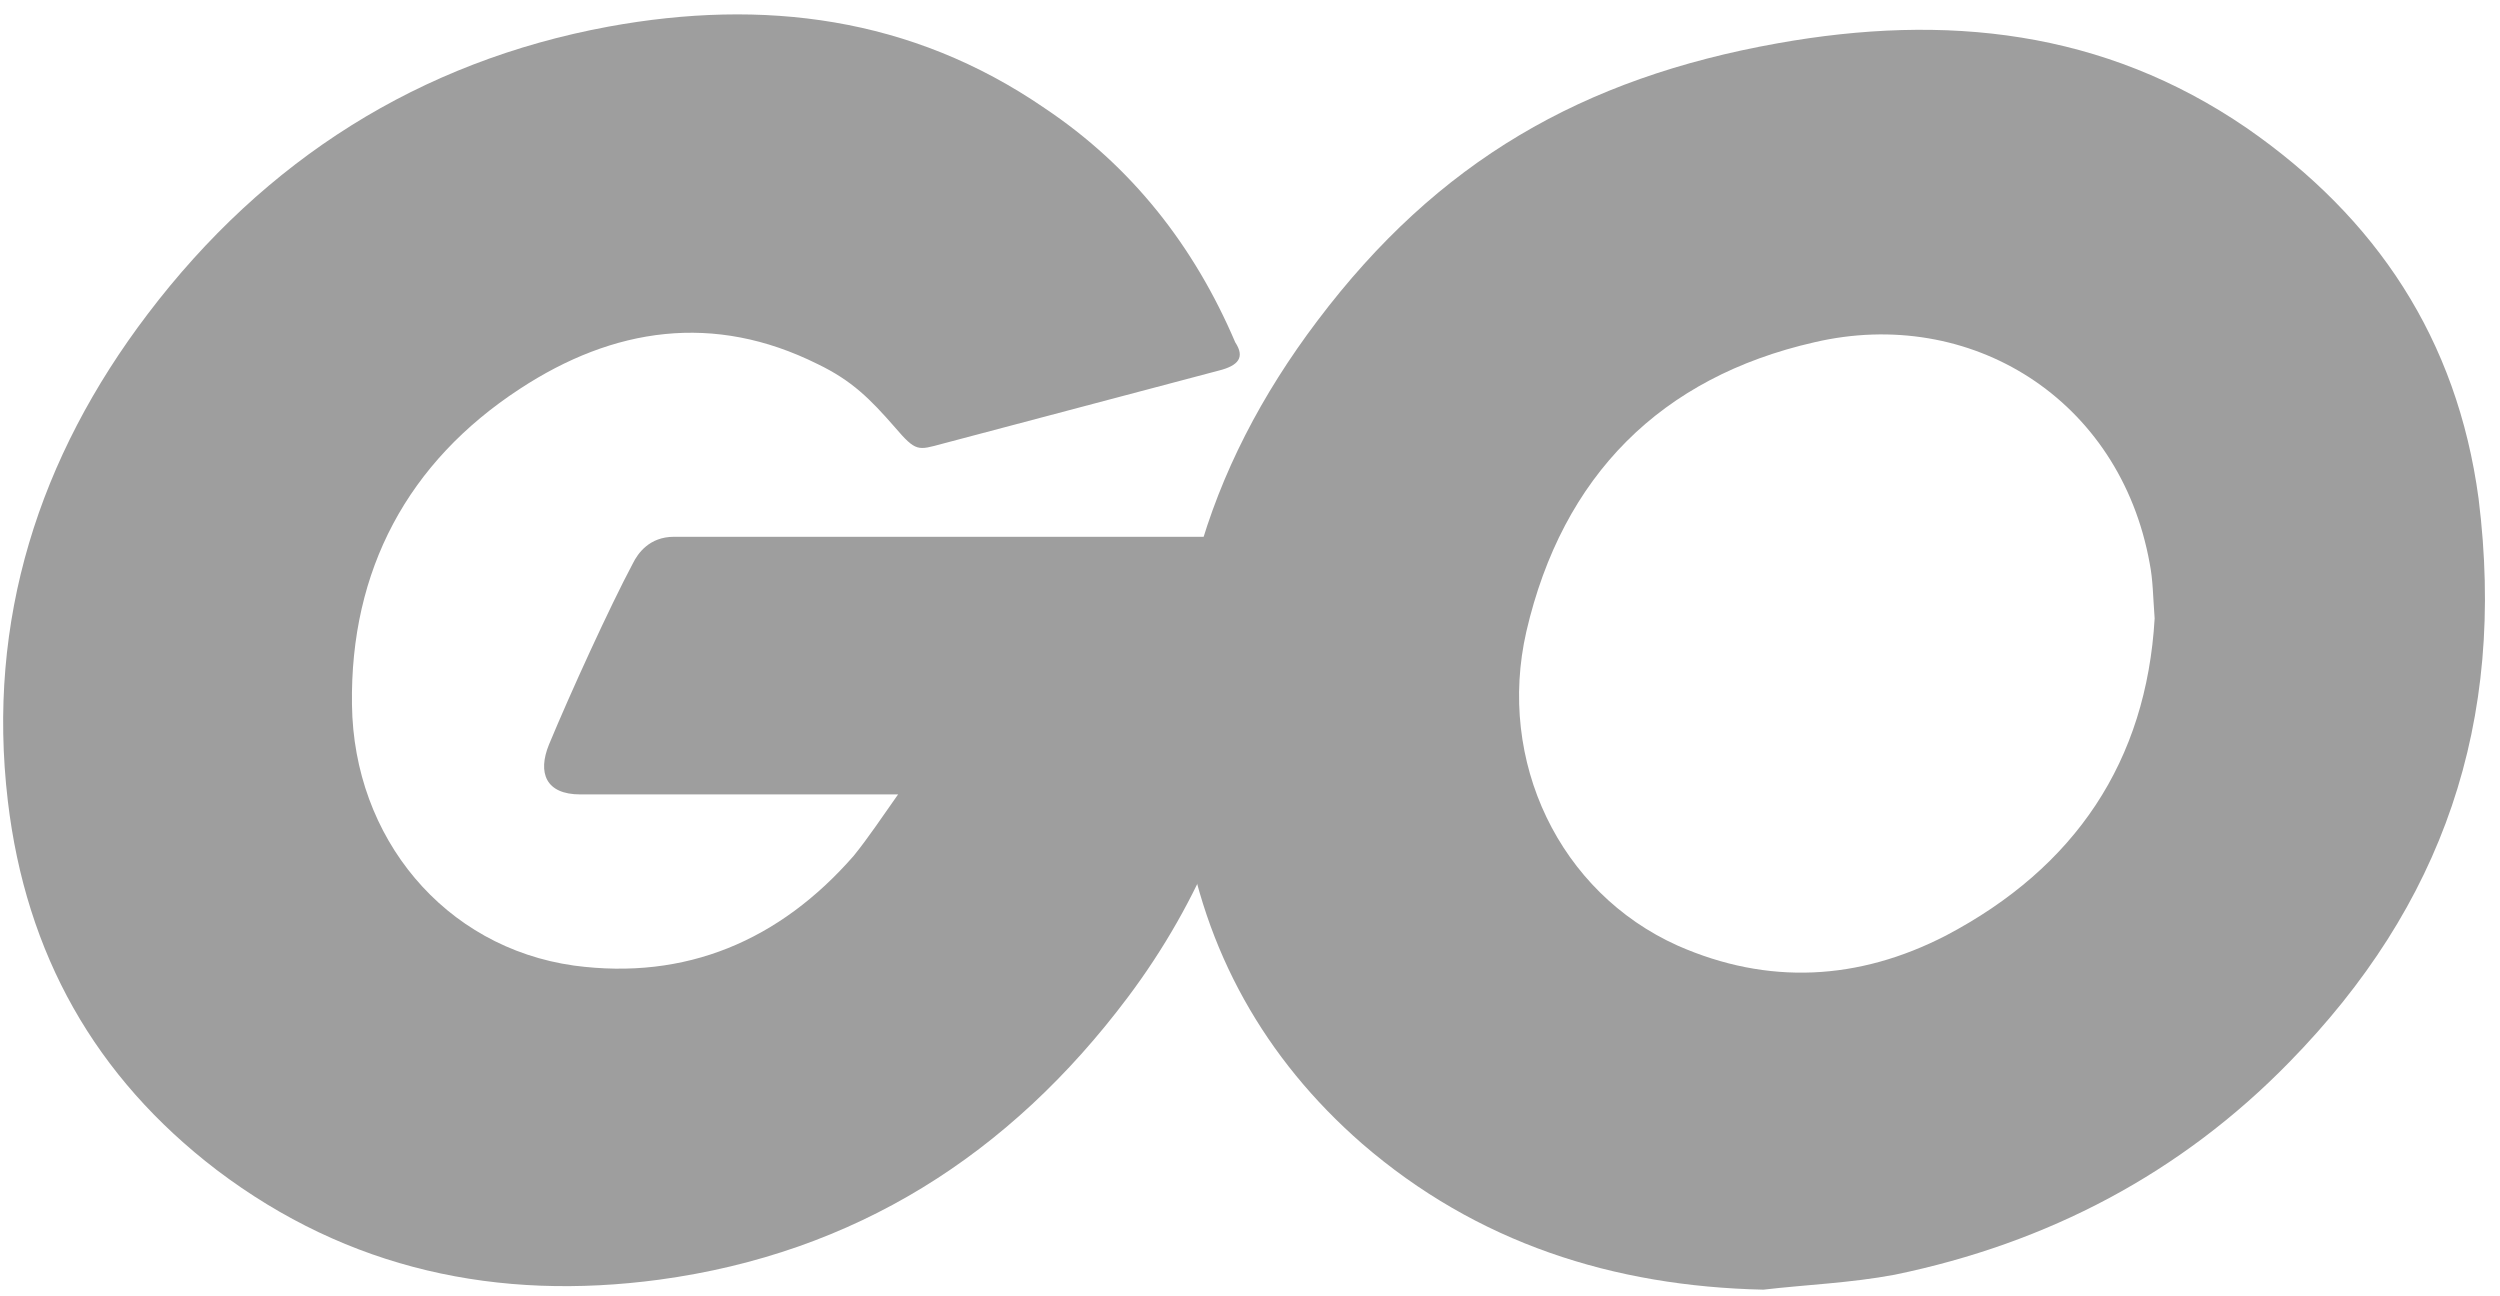 <svg xmlns="http://www.w3.org/2000/svg" width="81" height="42" viewBox="0 0 81 42">
  <g fill="#9E9E9E">
    <path d="M39.488,12.007 L30.535,14.377 C29.735,14.592 29.682,14.647 28.99,13.839 C28.19,12.924 27.604,12.331 26.485,11.793 C23.128,10.123 19.877,10.608 16.84,12.601 C13.216,14.971 11.34,18.471 11.404,22.831 C11.457,27.139 14.388,30.693 18.598,31.285 C22.222,31.77 25.258,30.477 27.658,27.731 C28.138,27.139 28.564,26.493 29.098,25.739 L18.8,25.739 C17.68,25.739 17.414,25.039 17.787,24.124 C18.48,22.454 19.759,19.654 20.505,18.254 C20.665,17.931 21.038,17.392 21.837,17.392 L41.234,17.392 C41.127,18.846 41.127,20.3 40.914,21.754 C40.328,25.631 38.889,29.184 36.544,32.308 C32.707,37.423 27.698,40.6 21.357,41.462 C16.135,42.162 11.285,41.139 7.022,37.908 C3.079,34.893 0.84,30.908 0.254,25.954 C-0.439,20.084 1.267,14.808 4.784,10.177 C8.58,5.17 13.6,1.992 19.717,0.862 C24.726,-0.054 29.522,0.538 33.84,3.5 C36.664,5.385 38.69,7.97 40.022,11.092 C40.342,11.577 40.129,11.846 39.489,12.007 L39.488,12.007 Z"/>
    <path d="M57.126,41.785 C52.276,41.677 47.854,40.277 44.123,37.047 C40.979,34.301 39.007,30.801 38.368,26.655 C37.408,20.57 39.061,15.185 42.684,10.393 C46.584,5.223 51.264,2.531 57.604,1.401 C63.04,0.431 68.154,0.971 72.792,4.147 C76.992,7.055 79.612,10.985 80.306,16.155 C81.212,23.425 79.134,29.347 74.178,34.409 C70.661,38.017 66.344,40.279 61.388,41.301 C59.948,41.571 58.51,41.624 57.125,41.786 L57.126,41.785 Z M69.81,20.03 C69.757,19.33 69.757,18.792 69.65,18.253 C68.69,12.923 63.84,9.907 58.78,11.091 C53.824,12.221 50.627,15.399 49.454,20.461 C48.494,24.661 50.52,28.915 54.357,30.638 C57.287,31.93 60.219,31.768 63.043,30.315 C67.243,28.107 69.543,24.661 69.811,20.03 L69.81,20.03 Z"/>
  </g>
</svg>
